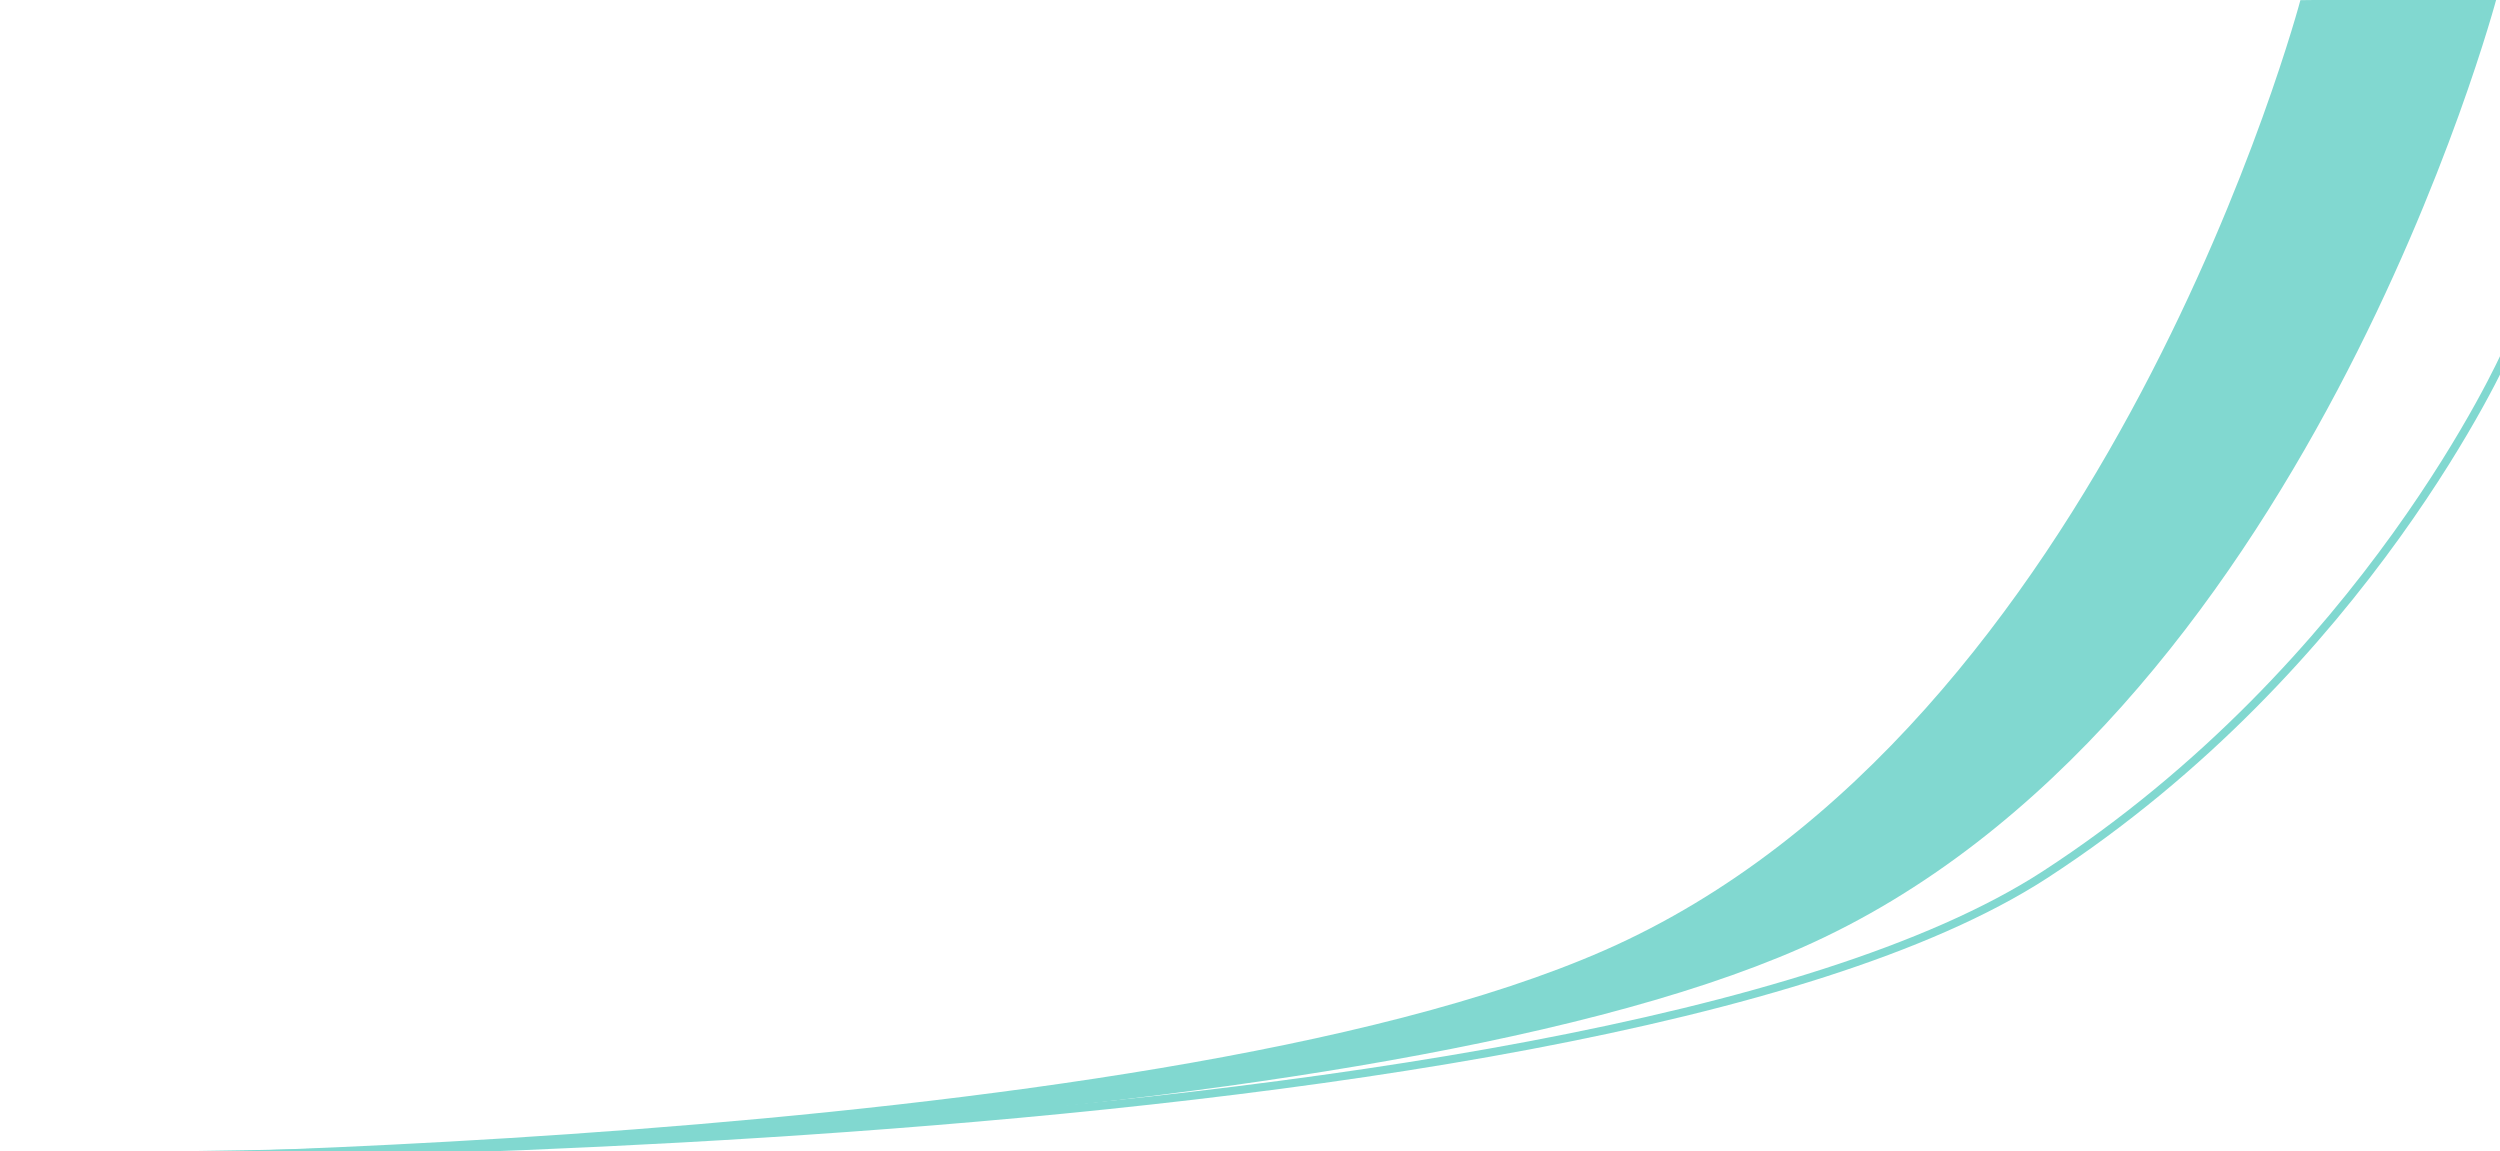<?xml version="1.0" encoding="UTF-8" standalone="no"?>
<svg
   xmlns:dc="http://purl.org/dc/elements/1.1/"
   xmlns:cc="http://creativecommons.org/ns#"
   xmlns:rdf="http://www.w3.org/1999/02/22-rdf-syntax-ns#"
   xmlns:svg="http://www.w3.org/2000/svg"
   xmlns="http://www.w3.org/2000/svg"
   xmlns:sodipodi="http://sodipodi.sourceforge.net/DTD/sodipodi-0.dtd"
   xmlns:inkscape="http://www.inkscape.org/namespaces/inkscape"
   viewBox="0 0 308.36 142"
   id="svg2"
   version="1.1"
   inkscape:version="0.91 r13725"
   sodipodi:docname="curva_tiffani.svg"
   width="308.36"
   height="142">
  <sodipodi:namedview
     pagecolor="#ffffff"
     bordercolor="#666666"
     borderopacity="1"
     objecttolerance="10"
     gridtolerance="10"
     guidetolerance="10"
     inkscape:pageopacity="0"
     inkscape:pageshadow="2"
     inkscape:window-width="1855"
     inkscape:window-height="1056"
     id="namedview16"
     showgrid="false"
     inkscape:zoom="5.8102846"
     inkscape:cx="270.72025"
     inkscape:cy="87.564985"
     inkscape:window-x="65"
     inkscape:window-y="24"
     inkscape:window-maximized="1"
     inkscape:current-layer="Livello_1-2" />
  <defs
     id="defs4">
    <style
       id="style6">.cls-1{fill:#94d0ce;}.cls-2{fill:none;stroke:#94d0ce;}</style>
  </defs>
  <title
     id="title8">Risorsa 304</title>
  <g
     id="Livello_2"
     data-name="Livello 2"
     transform="translate(0,-1.36)">
    <g
       id="Livello_1-2"
       data-name="Livello 1">
      <g
         id="g4138"
         transform="translate(1.2,1.1)">
        <path
           inkscape:connector-curvature="0"
           style="fill:#81d8d0;fill-opacity:1"
           id="path12"
           d="m 24.49,142.78 c 0,0 139.51,-0.55 196.43,-25.58 C 283,89.91 306.75,0 306.75,0 l -24.21,0.28 c 0,0 -23.75,89.9 -85.83,117.19 C 139.76,142.51 0,142.88 0,142.88 Z"
           class="cls-1" />
        <path
           sodipodi:nodetypes="ccc"
           inkscape:connector-curvature="0"
           style="fill:none;stroke:#81d8d0;stroke-opacity:1"
           id="path14"
           d="m -1.4,142.83 c 0,0 195.27,2.34 252.4,-34.66 39.84,-25.87 56.9,-64.38 56.9,-64.38"
           class="cls-2" />
      </g>
    </g>
  </g>
</svg>
